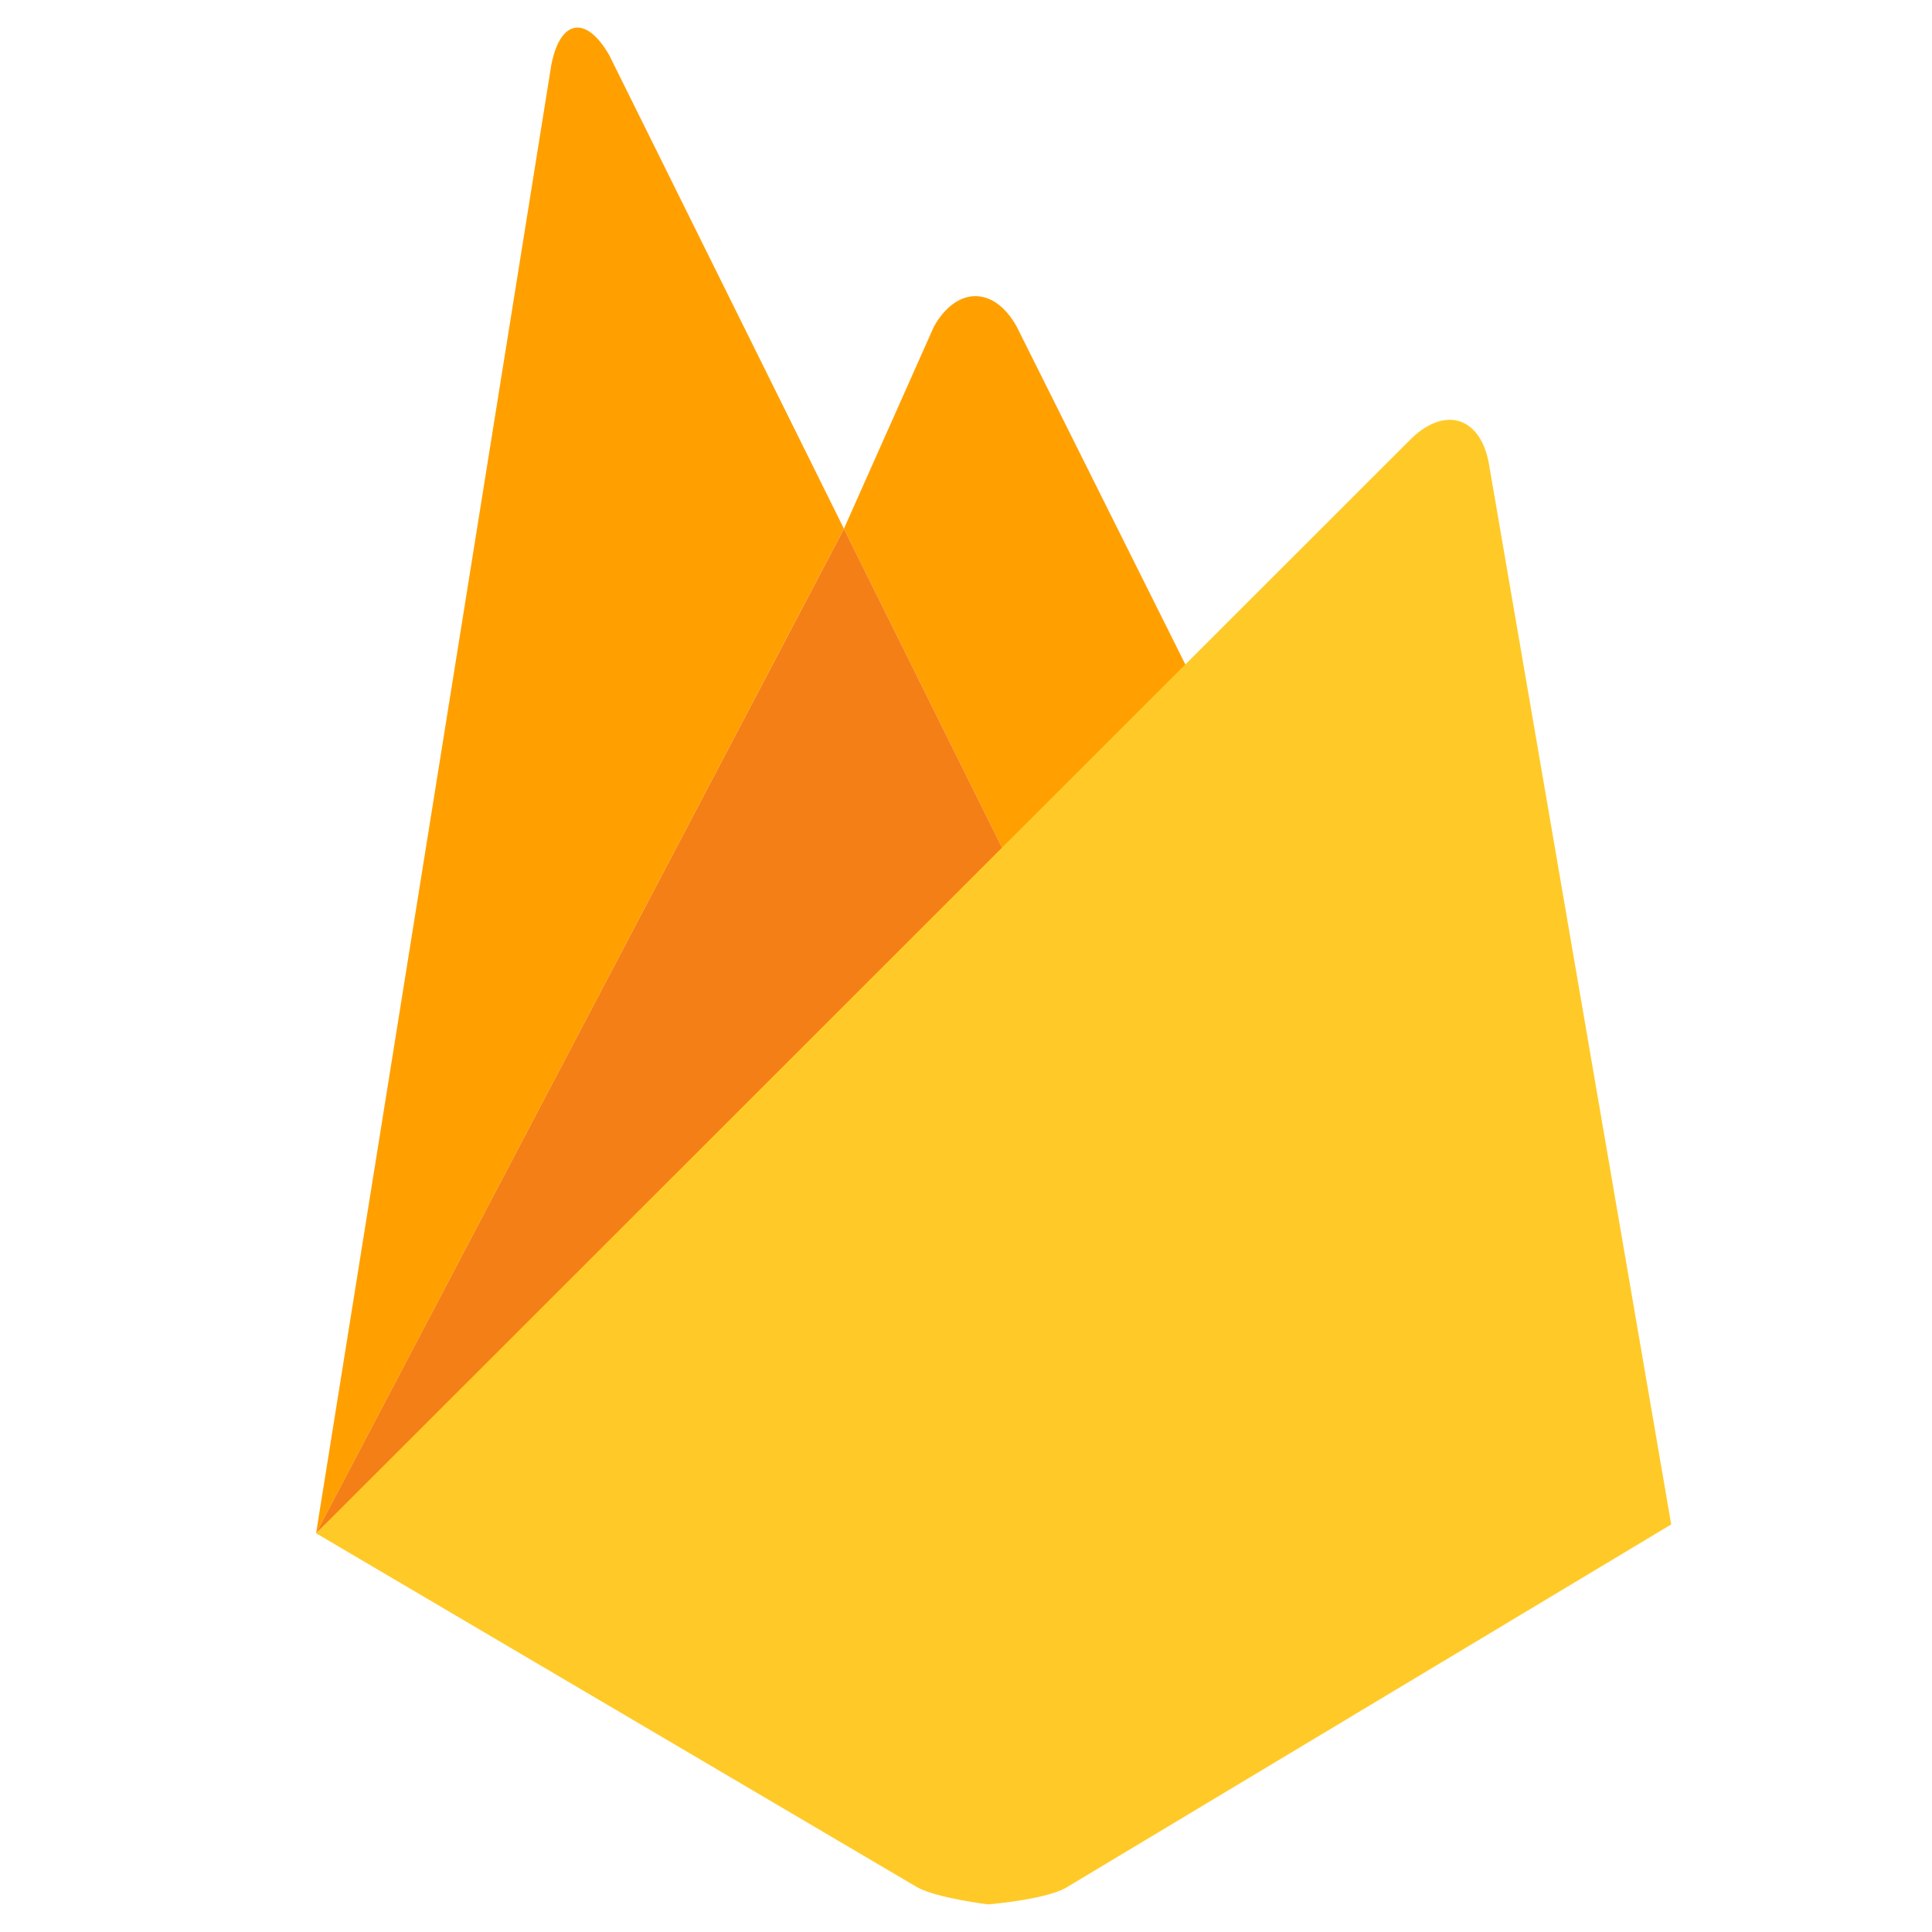 <?xml version="1.0" encoding="UTF-8"?>
<svg xmlns="http://www.w3.org/2000/svg" width="70" height="70" viewBox="0 0 70 70" fill="none">
  <g clip-path="url(#clip0_58_373)">
    <path d="M43.69 25.562L36.89 31.895L30.577 19.156L33.838 11.832C34.663 10.37 36.011 10.353 36.836 11.832L43.69 25.562Z" fill="#FFA000"></path>
    <path d="M36.89 31.892L11.449 55.553L30.577 19.156L36.89 31.892Z" fill="#F57F17"></path>
    <path d="M51.147 15.878C52.365 14.716 53.62 15.11 53.938 16.756L60.551 55.233L38.615 68.402C37.844 68.833 35.804 69 35.804 69C35.804 69 33.949 68.773 33.237 68.382L11.452 55.553L51.147 15.878Z" fill="#FFCA28"></path>
    <path d="M30.577 19.156L11.452 55.553L19.975 2.352C20.295 0.703 21.23 0.535 22.071 1.994L30.577 19.156Z" fill="#FFA000"></path>
  </g>
  <defs>
    <clipPath id="clip0_58_373">
      <rect width="68" height="68" fill="white" transform="translate(2 1)"></rect>
    </clipPath>
  </defs>
</svg>

